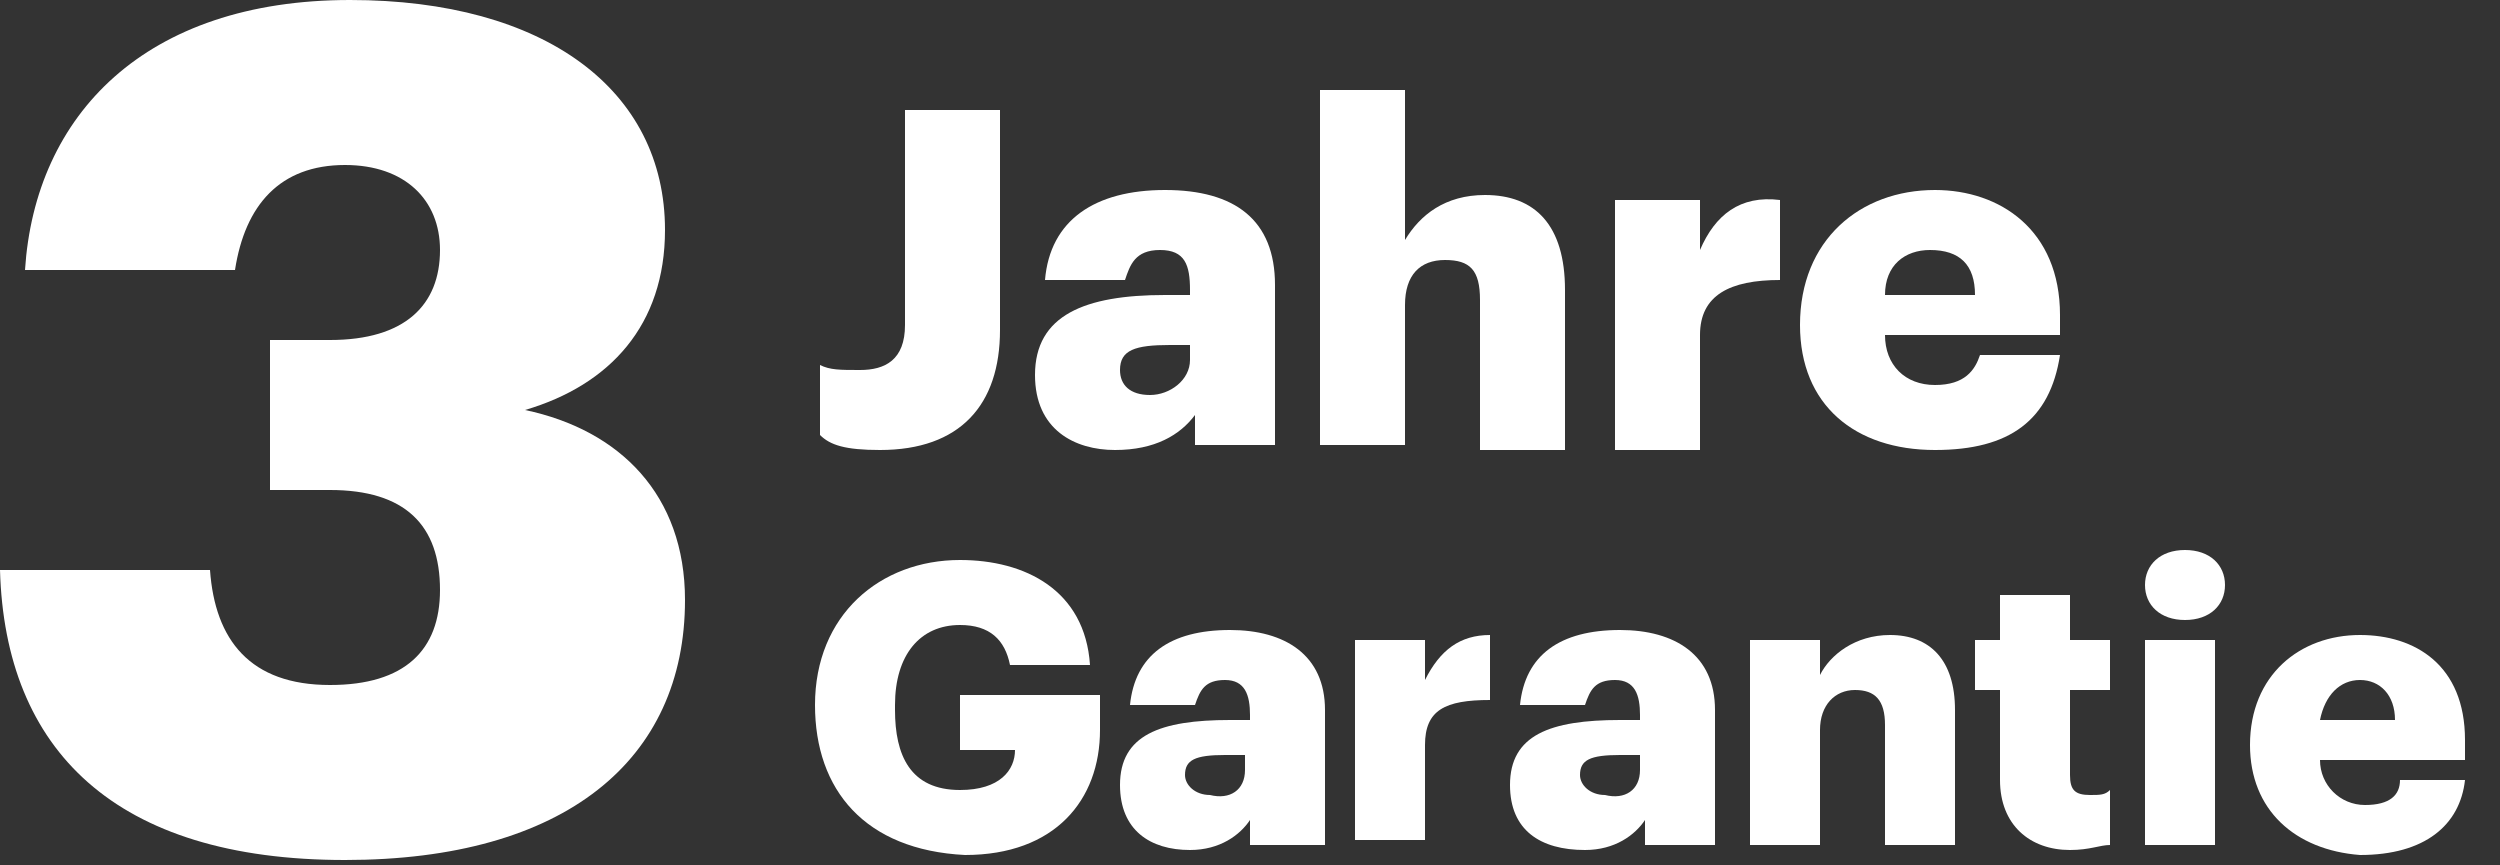 <svg enable-background="new 0 0 50 17.3" viewBox="0 0 50 17.3" xmlns="http://www.w3.org/2000/svg"><rect x="0" y="0" width="50" height="17.3" fill="#333333" stroke="none"/><g fill="#fff"><path d="m16.4 8.7v-1.4c.2.1.4.1.8.1.5 0 .9-.2.9-.9v-4.3h1.9v4.4c0 1.5-.8 2.4-2.4 2.4-.7 0-1-.1-1.2-.3z"/><path d="m20.7 7.5c0-1.2 1-1.6 2.6-1.6h.5v-.1c0-.5-.1-.8-.6-.8s-.6.3-.7.6h-1.6c.1-1.2 1-1.8 2.4-1.8s2.2.6 2.2 1.9v3.2h-1.6v-.6c-.3.4-.8.7-1.6.7s-1.6-.4-1.6-1.5zm3.1-.3v-.3h-.4c-.7 0-1 .1-1 .5 0 .3.2.5.6.5s.8-.3.8-.7z"/><path d="m26.4 1.8h1.7v3c.3-.5.8-.9 1.6-.9 1 0 1.6.6 1.6 1.9v3.2h-1.7v-3c0-.6-.2-.8-.7-.8s-.8.3-.8.9v2.8h-1.7z"/><path d="m32.3 4h1.7v1c.3-.7.8-1.1 1.6-1v1.6c-1 0-1.6.3-1.6 1.1v2.3h-1.7z"/><path d="m36 6.5c0-1.7 1.2-2.7 2.7-2.7 1.3 0 2.5.8 2.5 2.5v.4h-3.5c0 .6.4 1 1 1s.8-.3.9-.6h1.6c-.2 1.3-1 1.9-2.5 1.9-1.6 0-2.7-.9-2.7-2.5zm3.5-.6c0-.6-.3-.9-.9-.9-.5 0-.9.3-.9.9z"/><path d="m16.3 14.1c0-1.8 1.3-2.9 2.9-2.9 1.3 0 2.5.6 2.6 2.1h-1.6c-.1-.5-.4-.8-1-.8-.8 0-1.3.6-1.3 1.6v.1c0 .9.3 1.6 1.3 1.6.8 0 1.1-.4 1.1-.8h-1.1v-1.1h2.8v.7c0 1.4-.9 2.5-2.7 2.5-2-.1-3-1.3-3-3z"/><path d="m22.4 15.7c0-1 .8-1.3 2.2-1.3h.4v-.1c0-.4-.1-.7-.5-.7s-.5.2-.6.5h-1.3c.1-1 .8-1.5 2-1.5 1.1 0 1.9.5 1.9 1.6v2.7h-1.5v-.5c-.2.3-.6.6-1.2.6-.8 0-1.4-.4-1.4-1.3zm2.5-.3v-.3h-.4c-.6 0-.8.1-.8.4 0 .2.2.4.5.4.4.1.7-.1.7-.5z"/><path d="m27.1 12.8h1.4v.8c.3-.6.7-.9 1.3-.9v1.3c-.9 0-1.3.2-1.3.9v1.9h-1.4z"/><path d="m30.2 15.7c0-1 .8-1.3 2.2-1.3h.4v-.1c0-.4-.1-.7-.5-.7s-.5.2-.6.5h-1.3c.1-1 .8-1.5 2-1.5 1.1 0 1.9.5 1.9 1.6v2.7h-1.4v-.5c-.2.3-.6.6-1.2.6-.9 0-1.5-.4-1.5-1.3zm2.6-.3v-.3h-.4c-.6 0-.8.1-.8.4 0 .2.2.4.5.4.4.1.7-.1.7-.5z"/><path d="m35 12.8h1.4v.7c.2-.4.7-.8 1.4-.8.8 0 1.3.5 1.3 1.5v2.7h-1.4v-2.4c0-.5-.2-.7-.6-.7s-.7.3-.7.8v2.3h-1.4z"/><path d="m40 15.6v-1.8h-.5v-1h.5v-.9h1.4v.9h.8v1h-.8v1.7c0 .3.1.4.4.4.2 0 .3 0 .4-.1v1.1c-.2 0-.4.1-.8.1-.8 0-1.4-.5-1.4-1.4z"/><path d="m42.9 11.7c0-.4.3-.7.8-.7s.8.3.8.7-.3.7-.8.7-.8-.3-.8-.7zm0 1.1h1.4v4.1h-1.4z"/><path d="m45 14.9c0-1.4 1-2.2 2.2-2.2 1.1 0 2.1.6 2.1 2.1v.4h-2.9c0 .5.4.9.9.9s.7-.2.7-.5h1.3c-.1.9-.8 1.5-2.1 1.5-1.3-.1-2.2-.9-2.2-2.2zm2.9-.5c0-.5-.3-.8-.7-.8s-.7.3-.8.8z"/><path d="m0 11.4h4.2c.1 1.4.8 2.3 2.4 2.3 1.5 0 2.2-.7 2.2-1.9 0-1.3-.7-2-2.2-2h-1.2v-3h1.2c1.5 0 2.2-.7 2.2-1.8 0-1-.7-1.7-1.9-1.7-1.3 0-2 .8-2.2 2.1h-4.2c.2-3.1 2.4-5.4 6.5-5.4 3.9 0 6.3 1.8 6.3 4.6 0 1.9-1.1 3.1-2.8 3.6 1.9.4 3.2 1.7 3.2 3.8 0 3.2-2.4 5.2-6.8 5.2-4.6 0-6.8-2.2-6.9-5.8z"/></g></svg>
